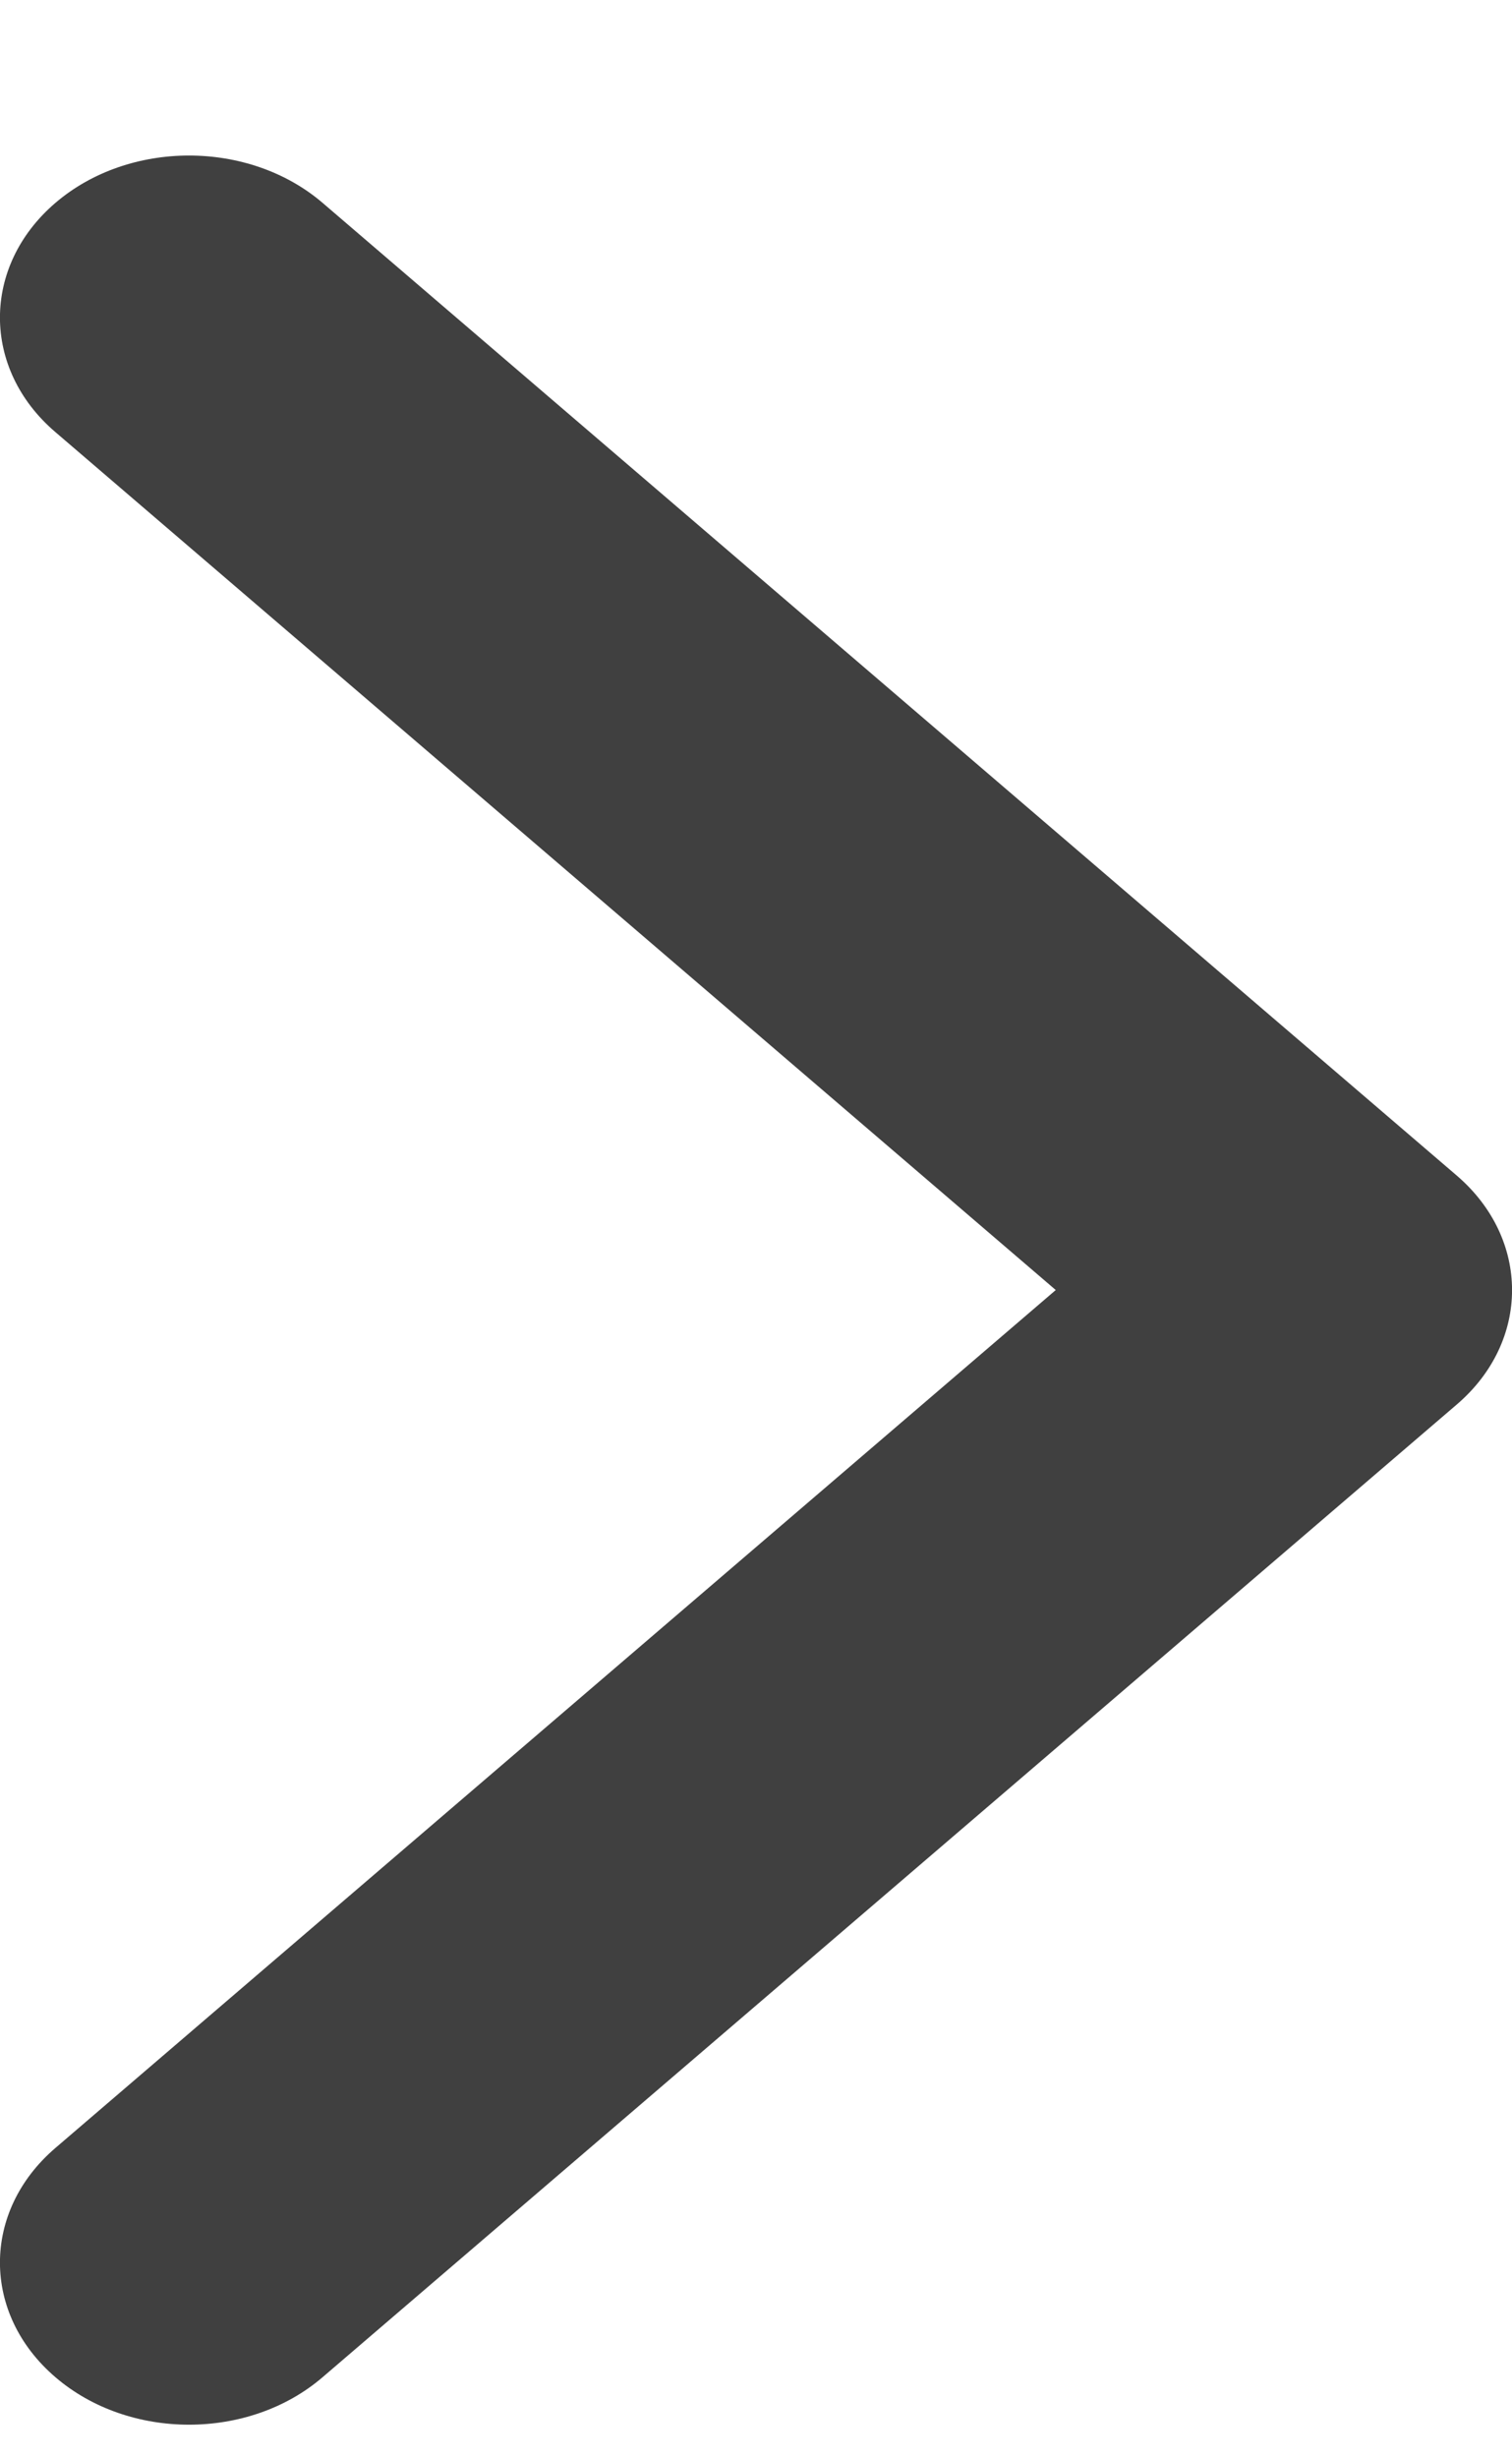 <svg width="8" height="13" viewBox="0 0 8 13" fill="none" xmlns="http://www.w3.org/2000/svg">
<path d="M5.586 6.822L0.293 2.285C-0.098 1.951 -0.098 1.408 0.293 1.073C0.683 0.739 1.317 0.739 1.707 1.073L7.707 6.216C8.098 6.551 8.098 7.094 7.707 7.428L1.707 12.571C1.317 12.906 0.683 12.906 0.293 12.571C-0.098 12.236 -0.098 11.694 0.293 11.359L5.586 6.822Z" fill="#404040"/>
</svg>
